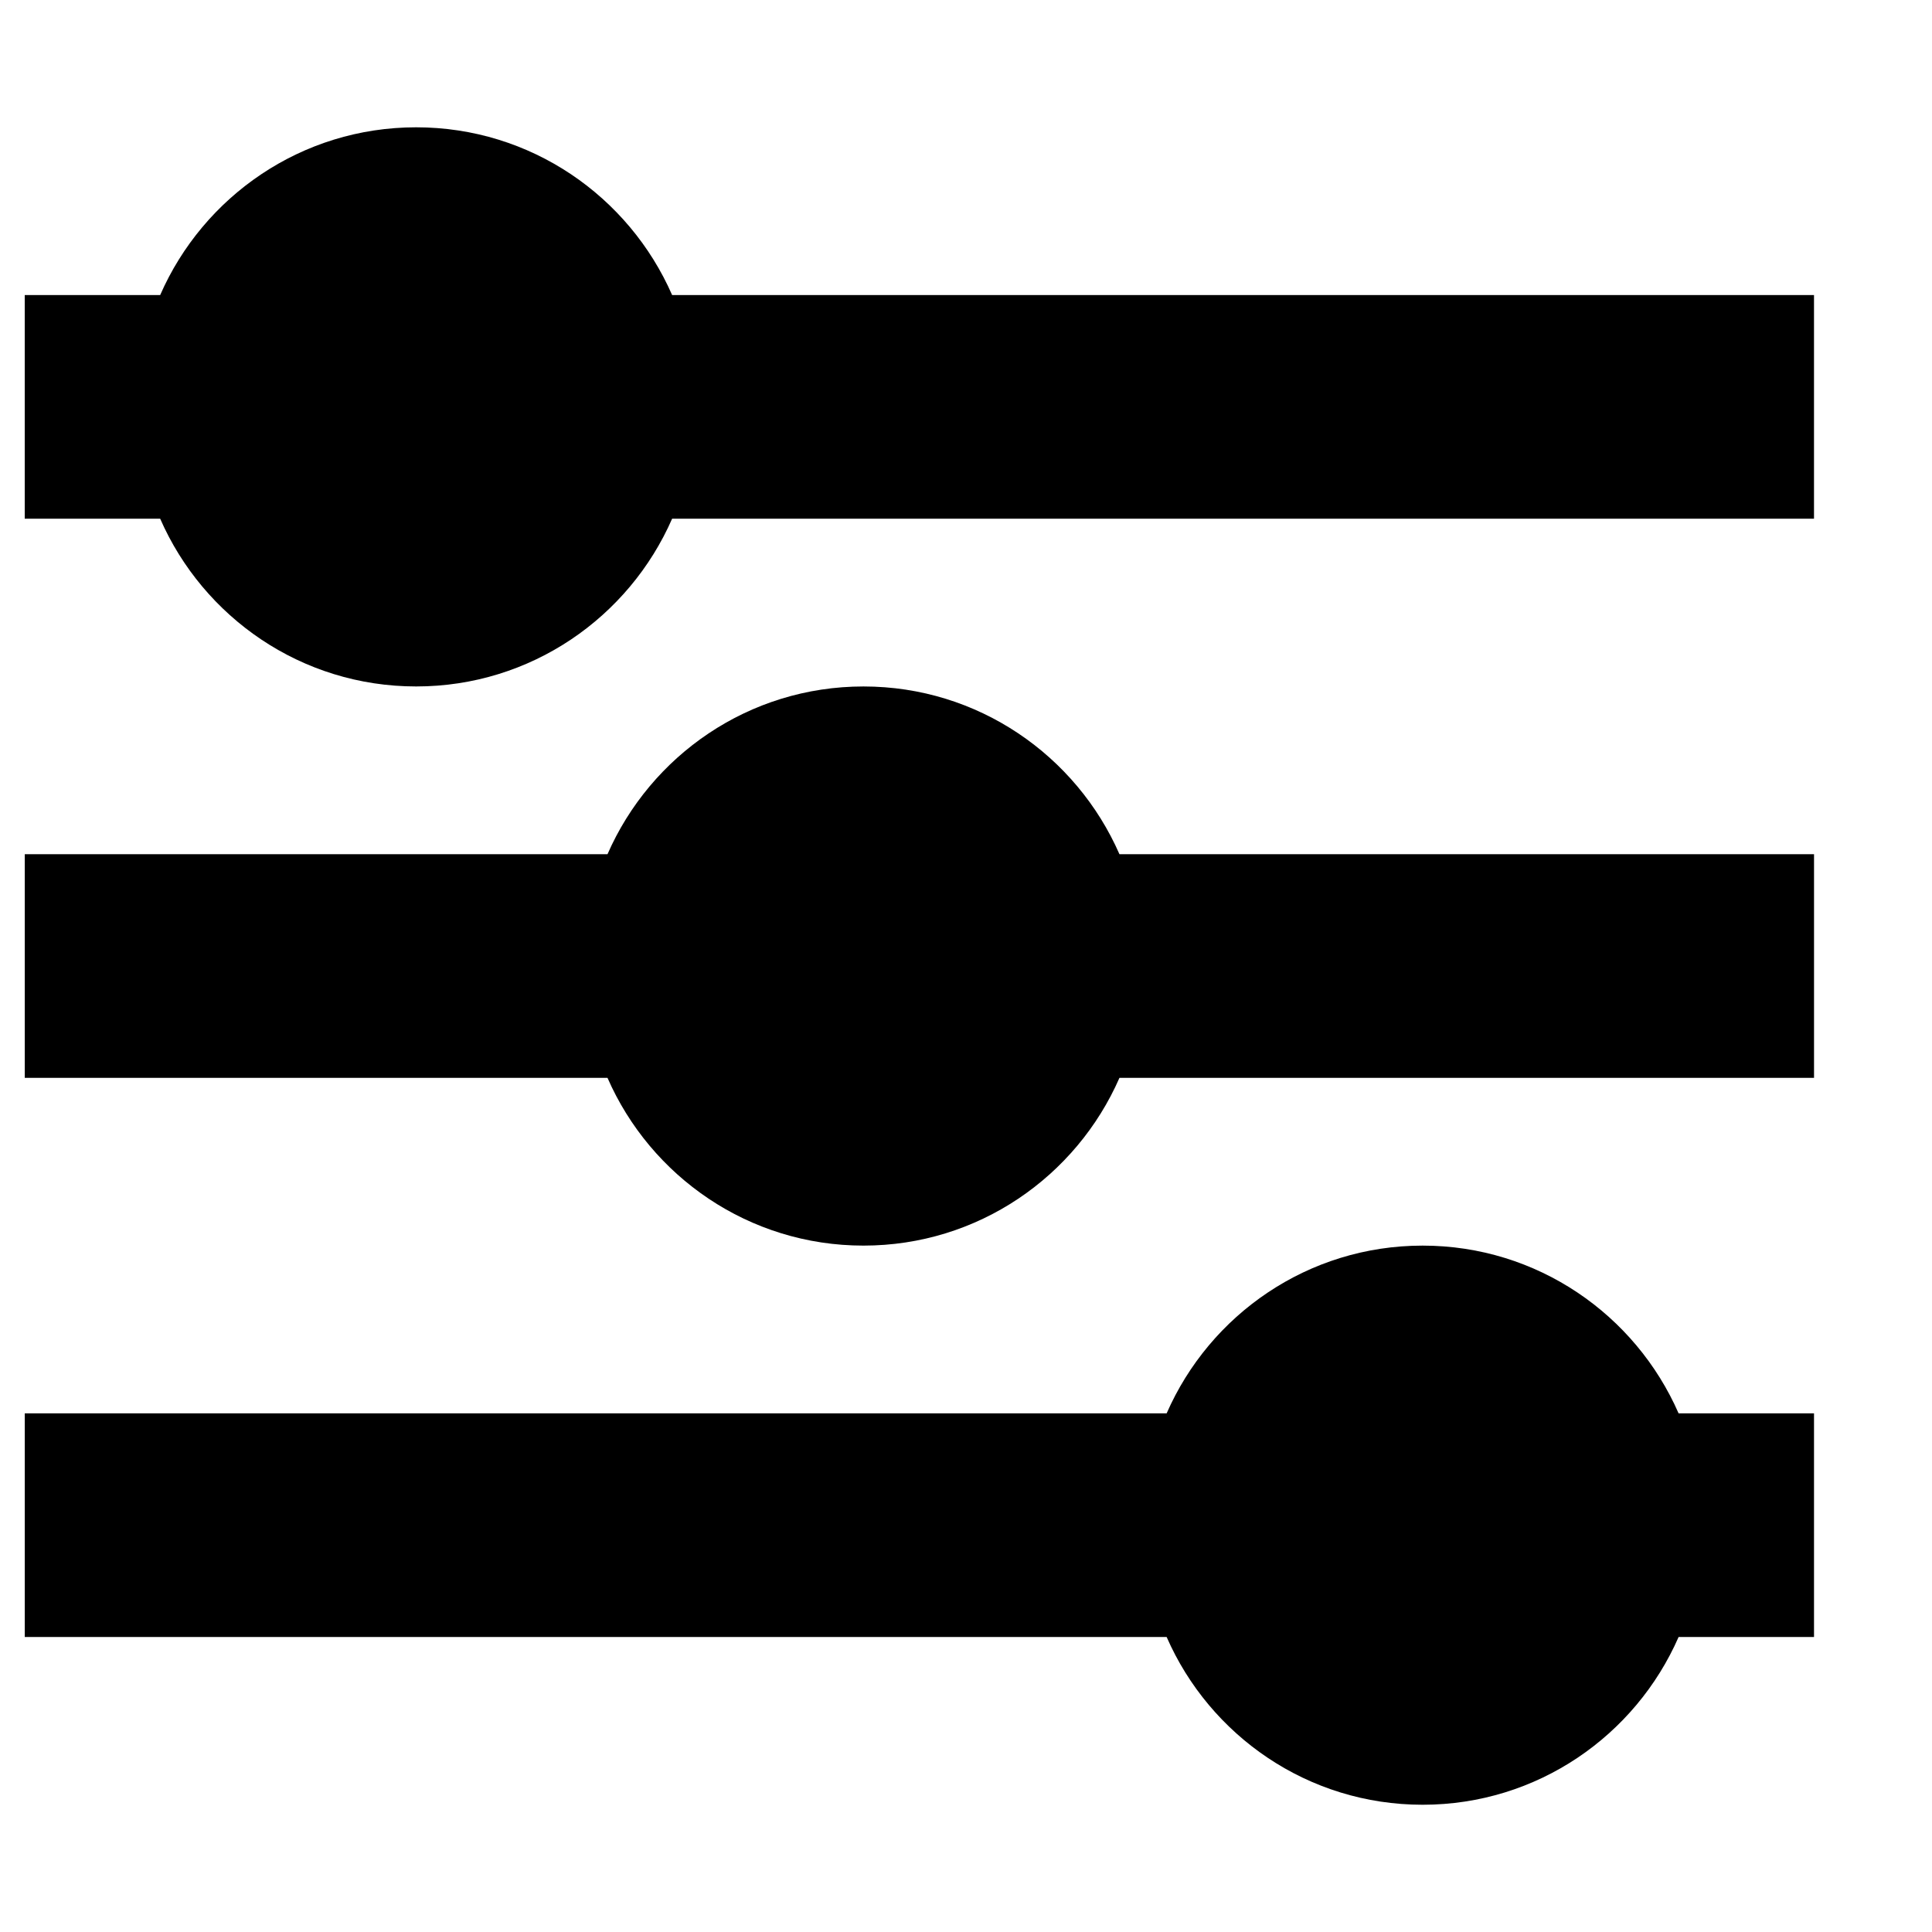 <?xml version="1.0" encoding="UTF-8"?>
<!-- Uploaded to: SVG Repo, www.svgrepo.com, Generator: SVG Repo Mixer Tools -->
<svg fill="#000000" width="800px" height="800px" version="1.1" viewBox="144 144 512 512" xmlns="http://www.w3.org/2000/svg">
 <g fill-rule="evenodd">
  <path d="m322.12 222.19c-11.441-26.137-37.461-44.453-67.836-44.453-30.379 0-56.398 18.316-67.836 44.453h-35.891v59.273h35.891c11.438 26.137 37.457 44.453 67.836 44.453 30.375 0 56.395-18.316 67.836-44.453h302.61v-59.273z"/>
  <path d="m372.83 325.92c-30.379 0-56.398 18.316-67.836 44.453h-154.43v59.273h154.43c11.438 26.137 37.457 44.453 67.836 44.453 30.375 0 56.395-18.316 67.836-44.453h184.07v-59.273h-184.07c-11.441-26.137-37.461-44.453-67.836-44.453"/>
  <path d="m521.01 474.1c-30.379 0-56.398 18.312-67.836 44.453h-302.61v59.273h302.61c11.438 26.137 37.457 44.453 67.836 44.453 30.375 0 56.395-18.316 67.836-44.453h35.887v-59.273h-35.887c-11.441-26.141-37.461-44.453-67.836-44.453"/>
 </g>
</svg>